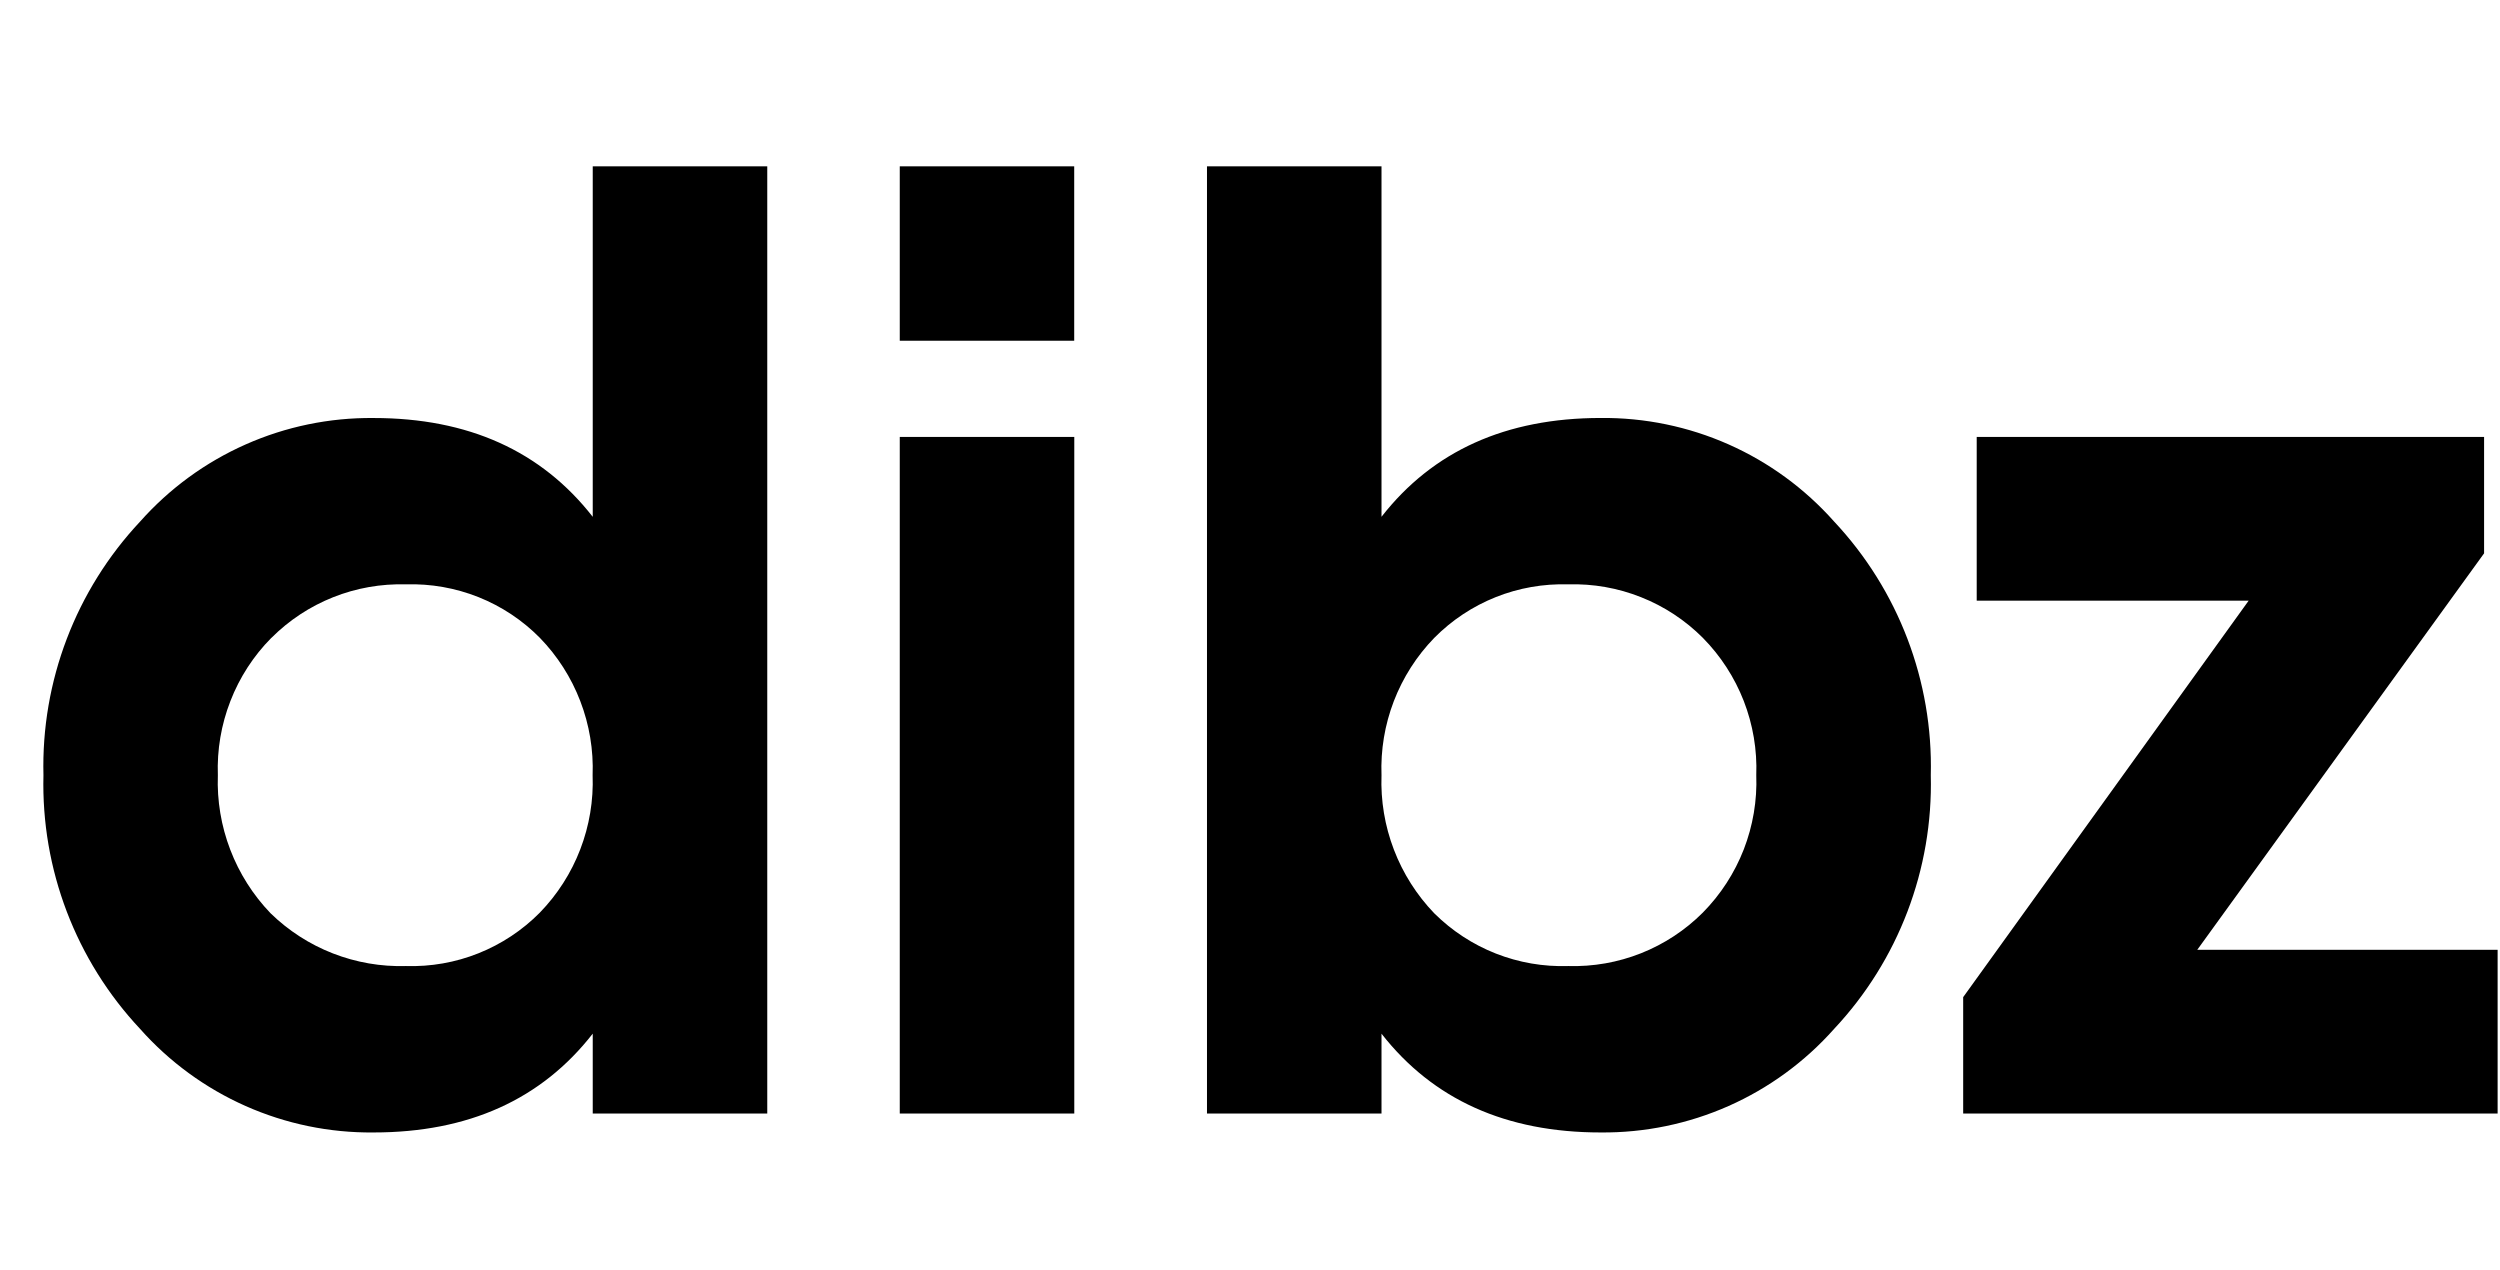 <svg width="63" height="32" viewBox="0 0 63 32" fill="none" xmlns="http://www.w3.org/2000/svg">
<path d="M34.814 26.049V28.061H30.416V4.191H34.814V13.023C36.108 11.364 37.949 10.534 40.337 10.533C41.447 10.522 42.546 10.749 43.561 11.199C44.575 11.649 45.482 12.312 46.219 13.142C47.84 14.87 48.715 17.167 48.656 19.535C48.715 21.904 47.84 24.201 46.219 25.929C45.482 26.759 44.575 27.421 43.561 27.871C42.546 28.321 41.447 28.548 40.337 28.538C37.951 28.538 36.11 27.708 34.814 26.049ZM36.143 16.075C35.699 16.532 35.353 17.075 35.124 17.67C34.896 18.265 34.79 18.9 34.814 19.537C34.791 20.176 34.897 20.813 35.126 21.411C35.354 22.008 35.7 22.554 36.143 23.015C36.586 23.455 37.113 23.8 37.694 24.029C38.274 24.257 38.895 24.365 39.519 24.344C40.146 24.363 40.771 24.253 41.354 24.022C41.938 23.79 42.468 23.442 42.911 22.998C43.36 22.543 43.711 22.001 43.943 21.406C44.174 20.81 44.282 20.174 44.258 19.535C44.282 18.897 44.174 18.26 43.943 17.665C43.711 17.07 43.36 16.528 42.911 16.073C42.468 15.629 41.938 15.28 41.354 15.049C40.771 14.817 40.146 14.707 39.519 14.726C38.894 14.707 38.271 14.816 37.691 15.048C37.11 15.28 36.583 15.63 36.143 16.075ZM3.532 25.93C1.911 24.202 1.035 21.905 1.095 19.536C1.035 17.167 1.911 14.87 3.532 13.142C4.269 12.312 5.175 11.65 6.19 11.2C7.204 10.75 8.303 10.523 9.413 10.534C11.8 10.534 13.641 11.364 14.937 13.024V4.191H19.335V28.061H14.937V26.048C13.643 27.708 11.802 28.538 9.413 28.538C8.303 28.549 7.205 28.322 6.19 27.872C5.176 27.422 4.269 26.76 3.532 25.93ZM6.837 16.075C6.388 16.529 6.037 17.071 5.806 17.667C5.574 18.262 5.467 18.898 5.49 19.537C5.467 20.176 5.573 20.813 5.802 21.411C6.03 22.008 6.376 22.554 6.819 23.015C7.27 23.454 7.803 23.798 8.389 24.026C8.975 24.254 9.6 24.363 10.229 24.344C10.854 24.364 11.476 24.255 12.057 24.023C12.638 23.791 13.165 23.442 13.604 22.998C14.048 22.54 14.395 21.998 14.623 21.403C14.852 20.808 14.958 20.172 14.934 19.535C14.958 18.898 14.852 18.263 14.623 17.668C14.395 17.073 14.048 16.53 13.604 16.073C13.165 15.628 12.638 15.279 12.057 15.047C11.476 14.816 10.854 14.706 10.229 14.726C9.602 14.708 8.978 14.818 8.395 15.05C7.812 15.282 7.282 15.631 6.839 16.075H6.837ZM49.472 28.061V25.128L56.666 15.137H49.813V11.011H62.599V13.944L55.371 23.935H62.94V28.061H49.472ZM22.674 28.061V11.011H27.072V28.061H22.674ZM22.674 8.587V4.191H27.07V8.587L22.674 8.587Z" fill="black"/>
</svg>
